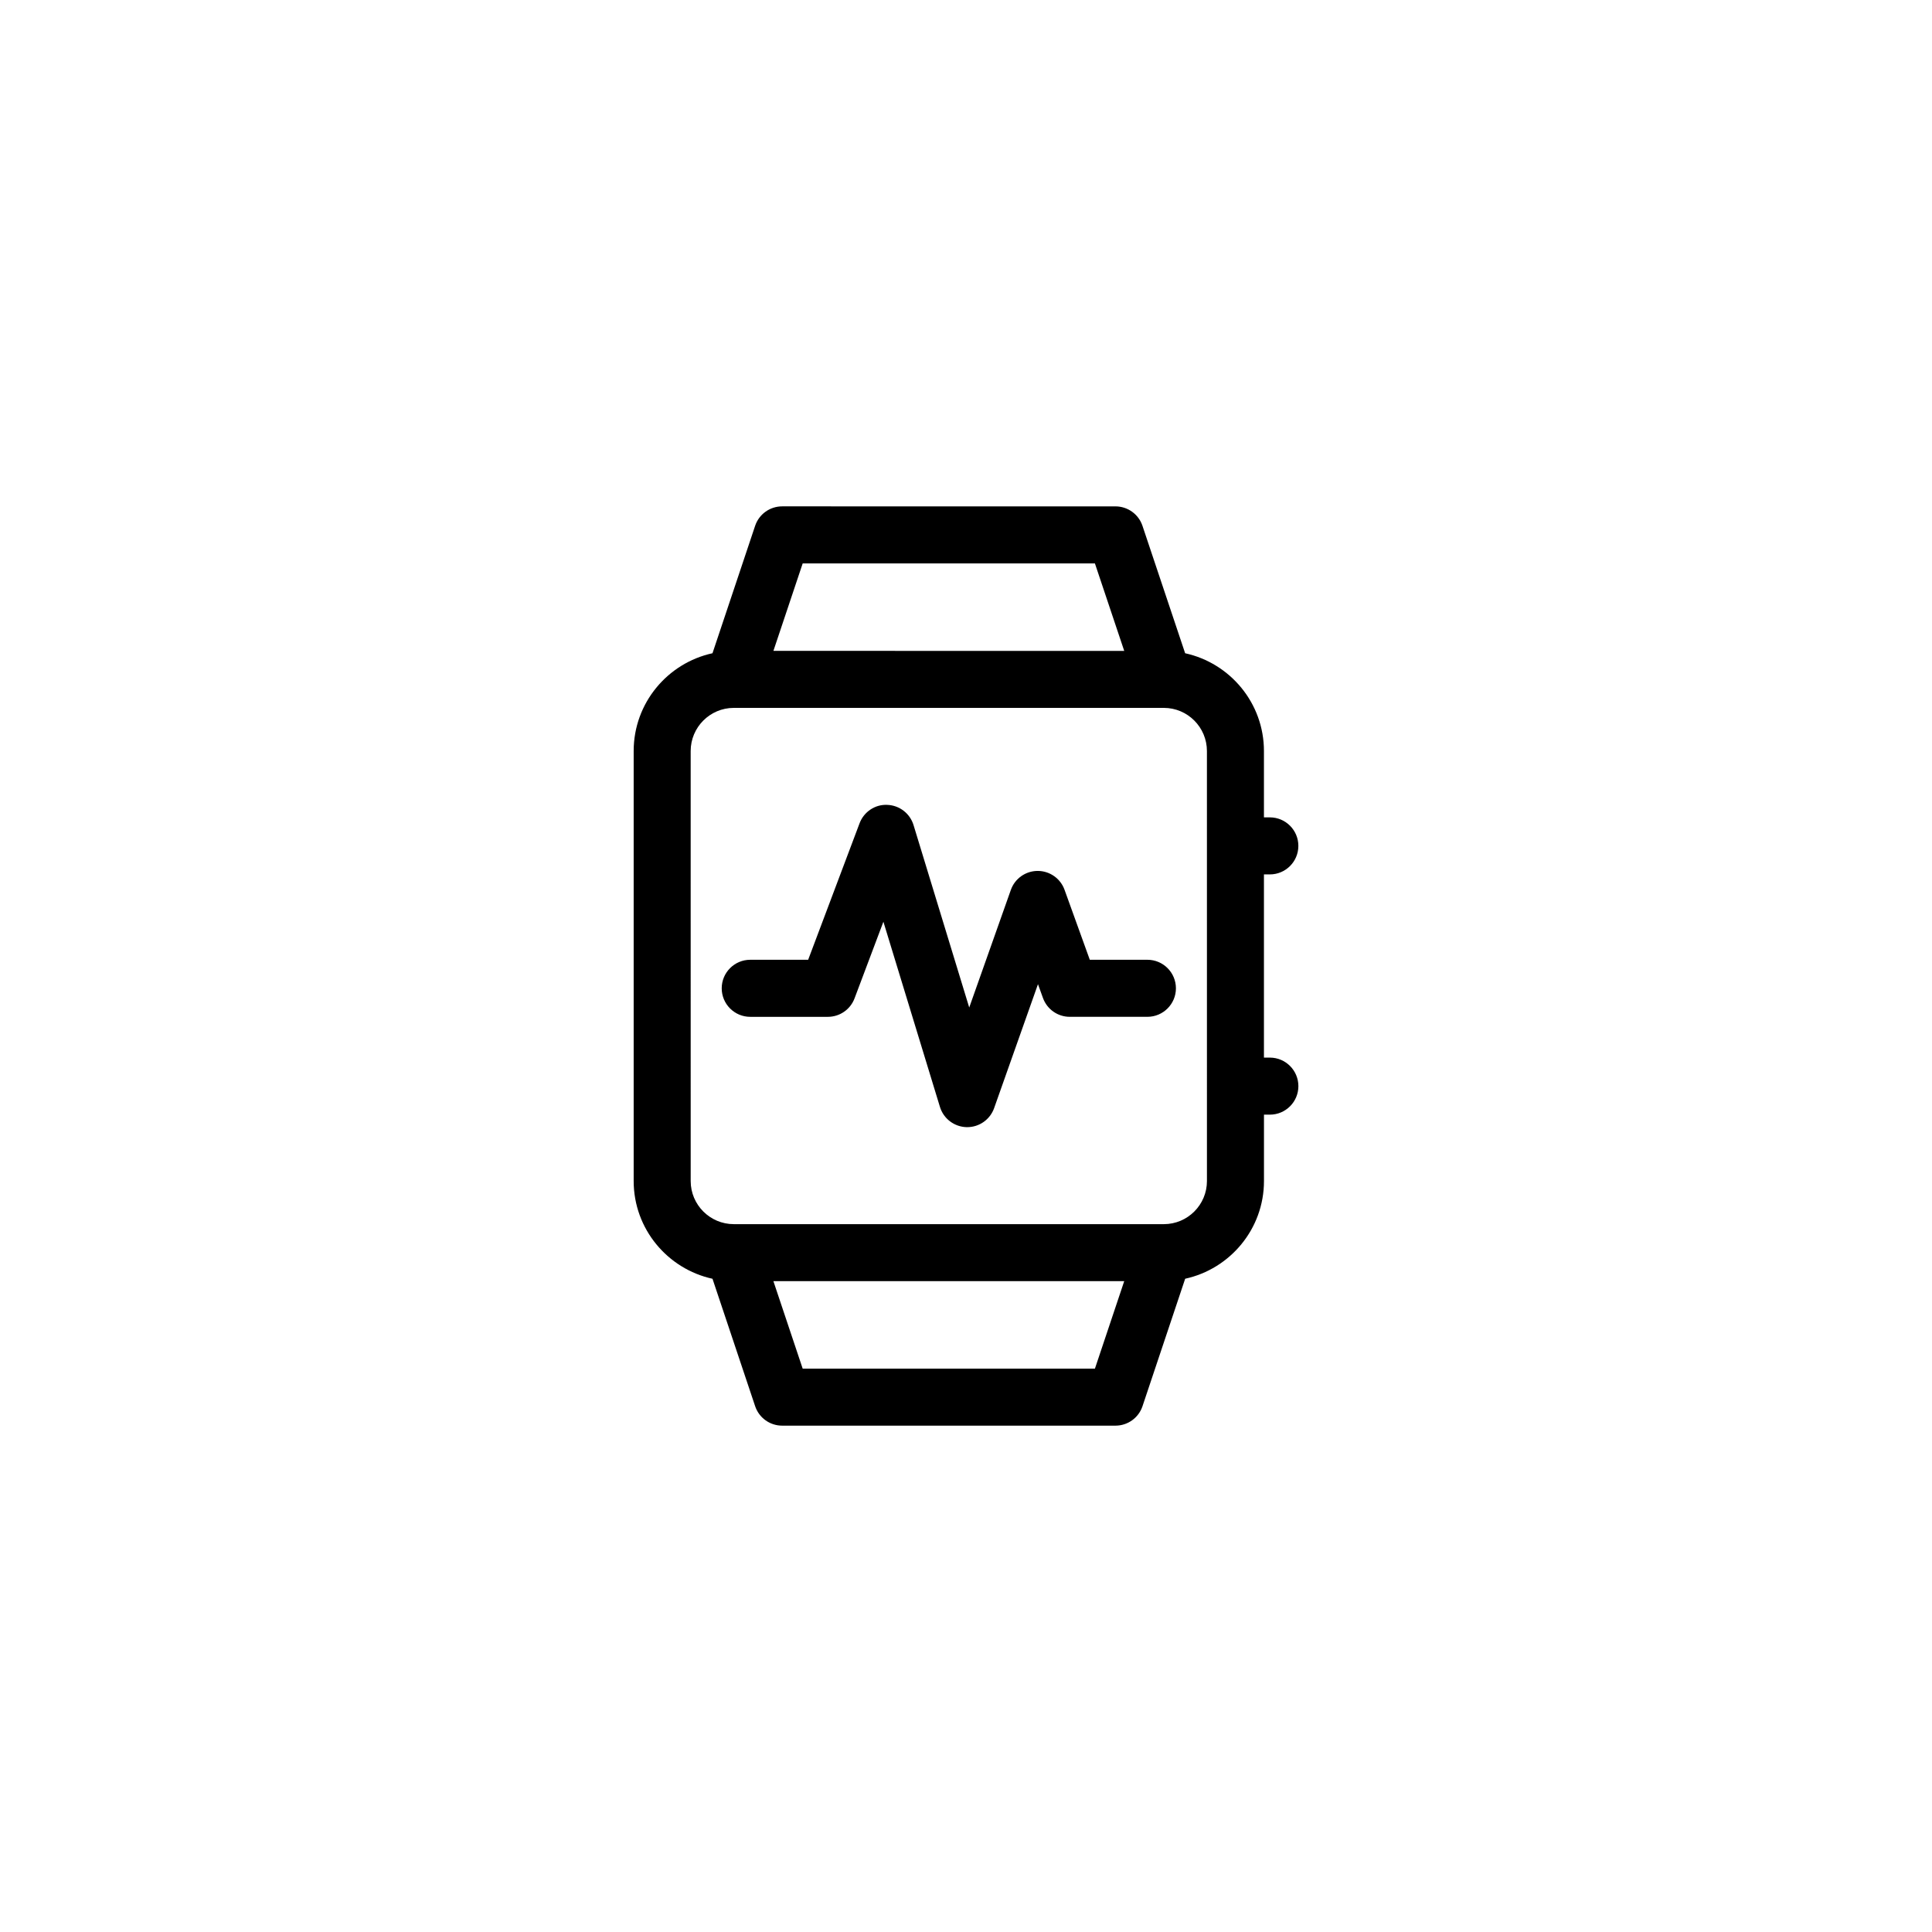<?xml version="1.0" encoding="UTF-8"?>
<!-- The Best Svg Icon site in the world: iconSvg.co, Visit us! https://iconsvg.co -->
<svg fill="#000000" width="800px" height="800px" version="1.1" viewBox="144 144 512 512" xmlns="http://www.w3.org/2000/svg">
 <path d="m448.07 398.35h-15.262l-6.699-18.559c-1.082-2.992-3.926-4.988-7.106-4.988h-0.023c-3.195 0.012-6.035 2.023-7.098 5.039l-11.027 31.16-14.762-48.359c-0.945-3.09-3.758-5.246-6.988-5.344-3.215-0.156-6.184 1.859-7.316 4.891l-13.621 36.164-15.348-0.004c-4.172 0-7.559 3.387-7.559 7.562 0 4.172 3.387 7.559 7.559 7.559h20.574c3.144 0 5.965-1.949 7.07-4.902l7.644-20.297 14.988 49.082c0.953 3.117 3.805 5.273 7.062 5.352h0.168c3.195 0 6.051-2.016 7.125-5.039l11.621-32.848 1.32 3.652c1.082 3.004 3.918 4.996 7.106 4.996h20.574c4.172 0 7.559-3.387 7.559-7.559-0.004-4.176-3.391-7.559-7.562-7.559zm32.449 25.926h-1.562v-48.547h1.562c4.176 0 7.559-3.387 7.559-7.559s-3.379-7.559-7.559-7.559h-1.562v-17.582c0-12.695-8.961-23.301-20.883-25.91l-11.309-33.77c-1.027-3.078-3.914-5.152-7.164-5.152l-88.316-0.004c-3.254 0-6.141 2.074-7.168 5.152l-11.301 33.77c-11.922 2.602-20.887 13.215-20.887 25.91v113.96c0 12.688 8.969 23.293 20.887 25.902l11.301 33.762c1.027 3.09 3.914 5.164 7.168 5.164h88.324c3.25 0 6.137-2.074 7.164-5.152l11.309-33.781c11.914-2.602 20.883-13.203 20.883-25.891v-17.594h1.562c4.176 0 7.559-3.387 7.559-7.559-0.004-4.168-3.383-7.559-7.566-7.559zm-123.8-130.96h77.445l7.766 23.176-92.969-0.004zm77.445 213.39h-77.445l-7.758-23.184h92.969zm29.688-49.711c0 6.297-5.125 11.418-11.422 11.418h-113.96c-6.301 0-11.43-5.117-11.43-11.418l-0.004-113.96c0-6.309 5.129-11.438 11.43-11.438h113.96c6.297 0 11.422 5.129 11.422 11.438z"/>
</svg>